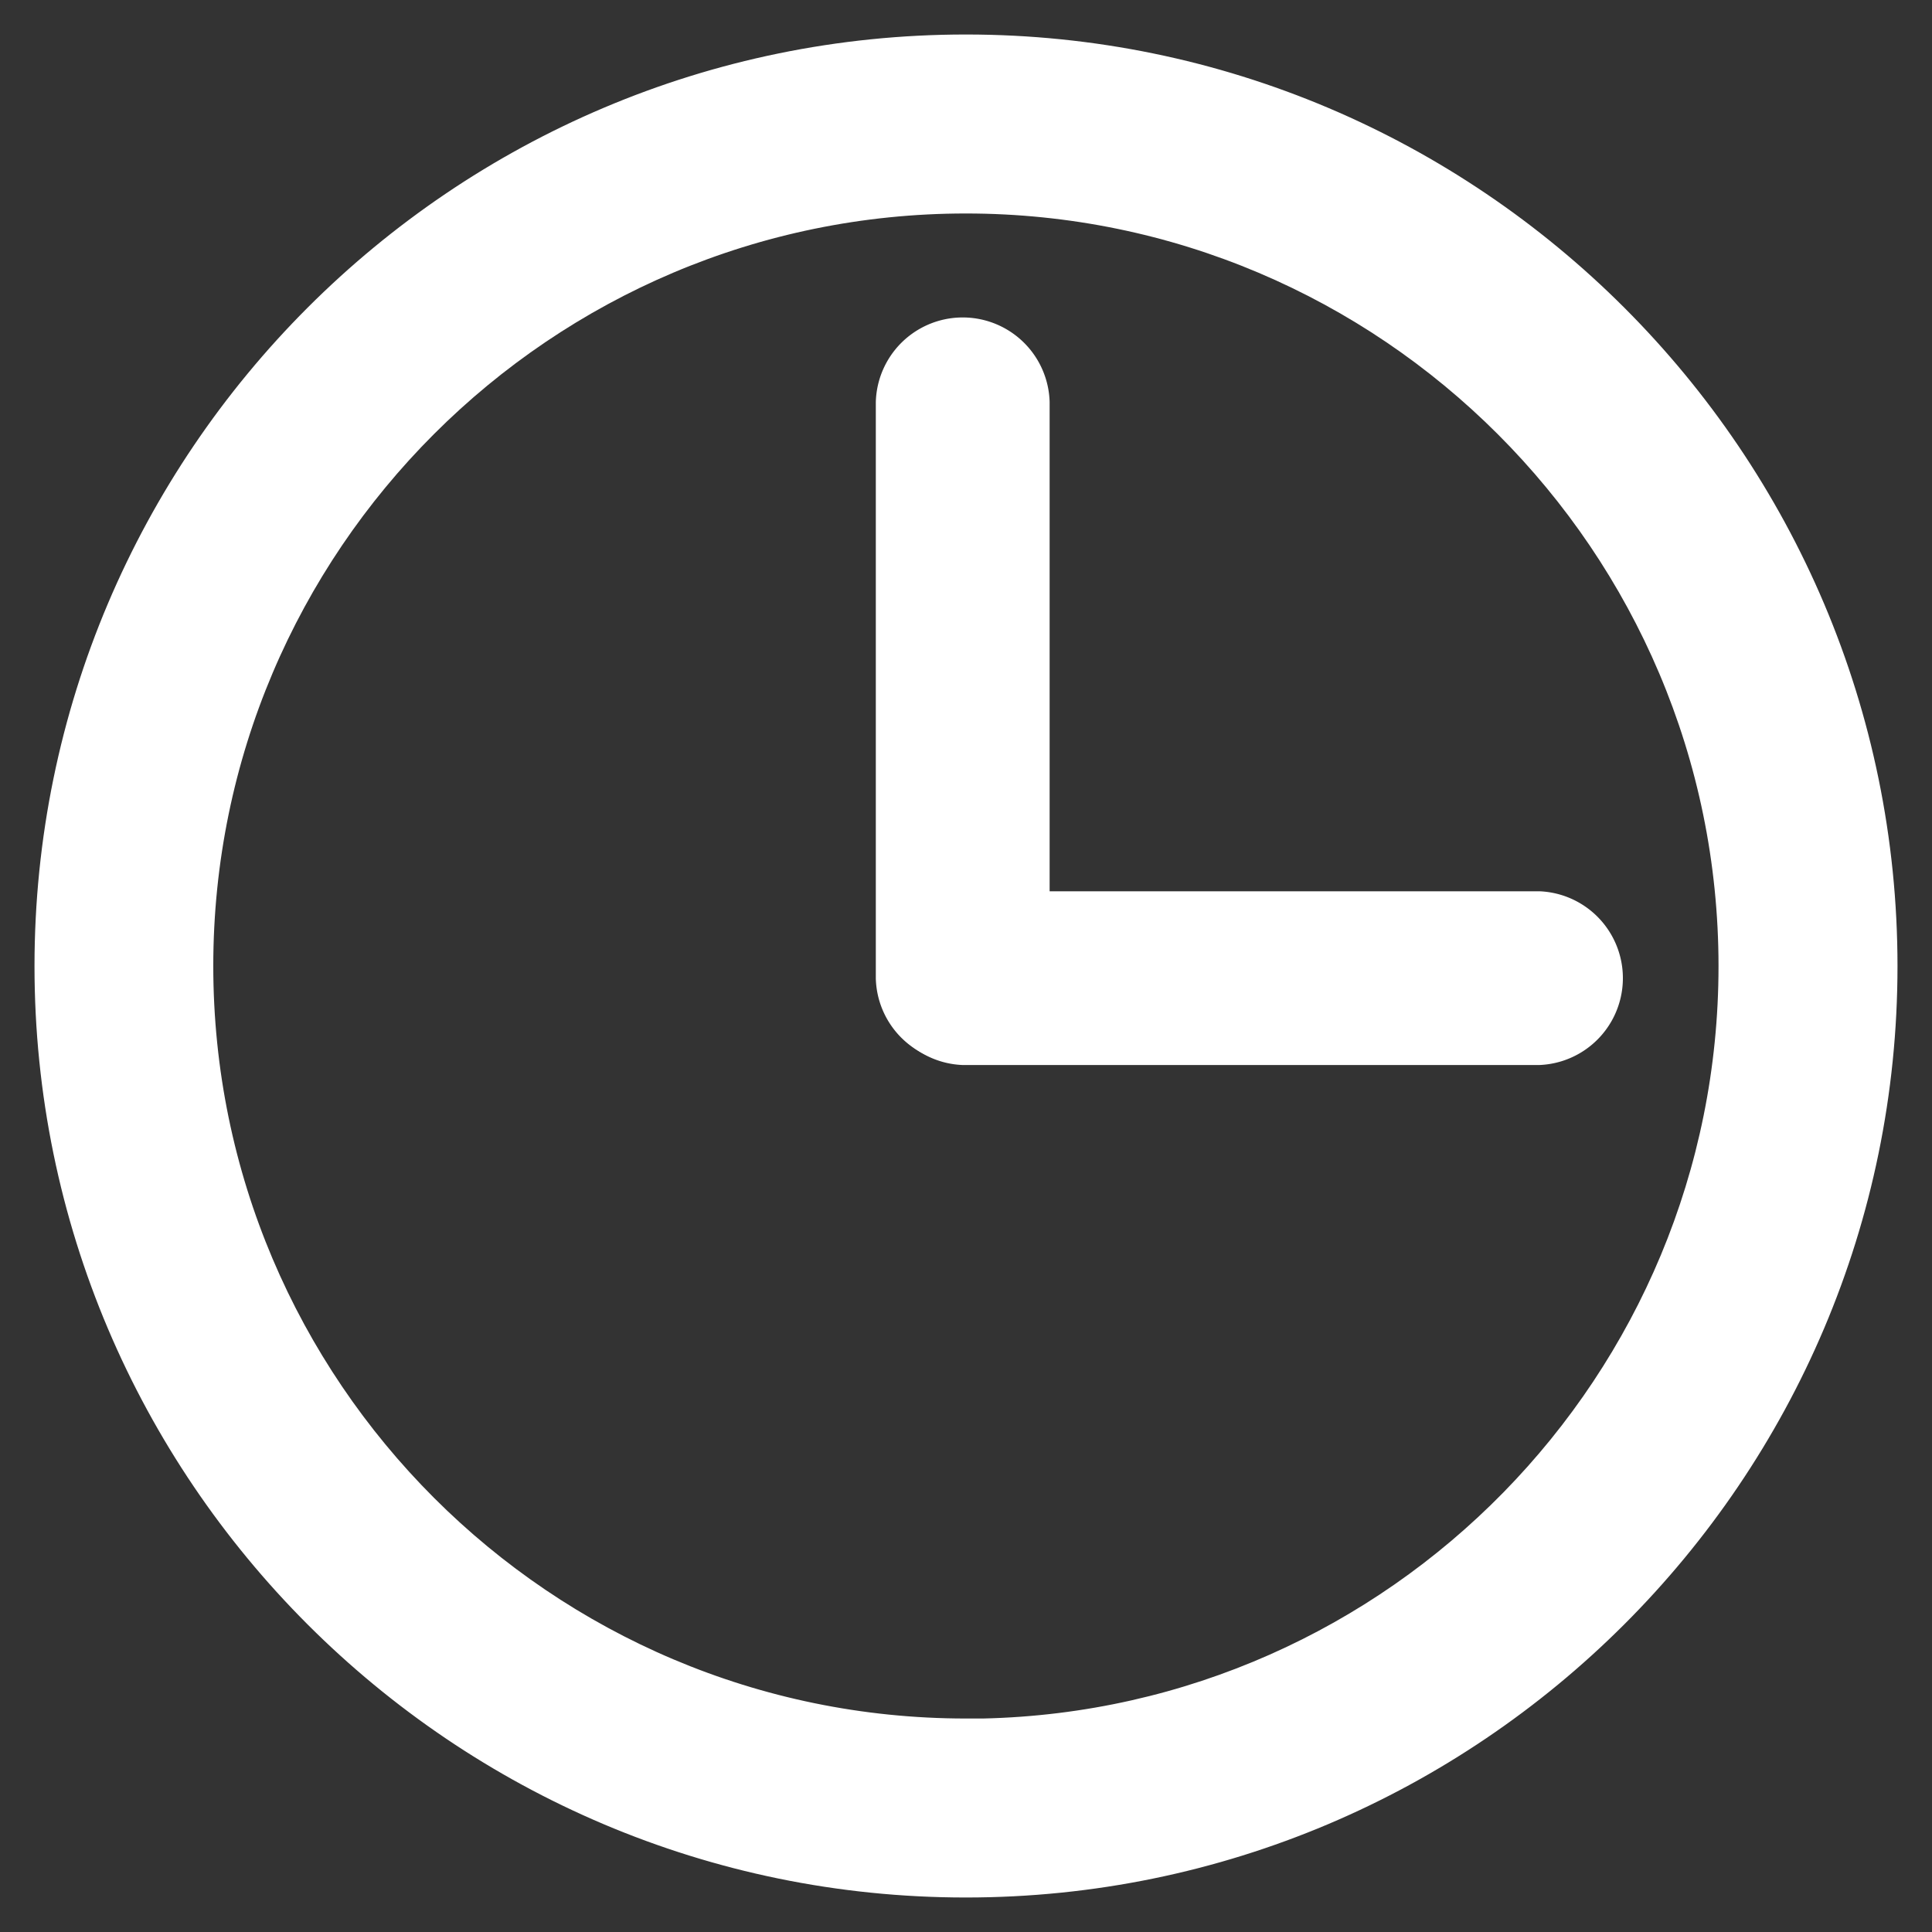 <svg xmlns="http://www.w3.org/2000/svg" fill="none" viewBox="0 0 28 28"><rect x="0" y="0" width="28" height="28" fill="#333333" stroke="none"/><g fill="#fff" stroke="#fff" stroke-width=".5"><path d="M14.248 25.156h-.25c-6.15 0-11.157-5.004-11.157-11.157 0-6.154 5.007-11.155 11.157-11.155s11.158 5.004 11.158 11.158c0 6.07-4.87 11.02-10.907 11.154ZM13.998.75C6.694.75.75 6.694.75 14.002c0 7.307 5.944 13.248 13.248 13.248 7.305 0 13.252-5.944 13.252-13.248C27.25 6.697 21.306.75 13.998.75Z"/><path d="M12.943 14.179a1.01 1.01 0 0 0 2.019 0v-8.35a1.01 1.01 0 0 0-2.019 0v8.35Z"/><path d="M22.305 15.185a1.01 1.01 0 0 0 0-2.018h-8.35a1.01 1.01 0 0 0 0 2.018h8.35Z"/></g></svg>